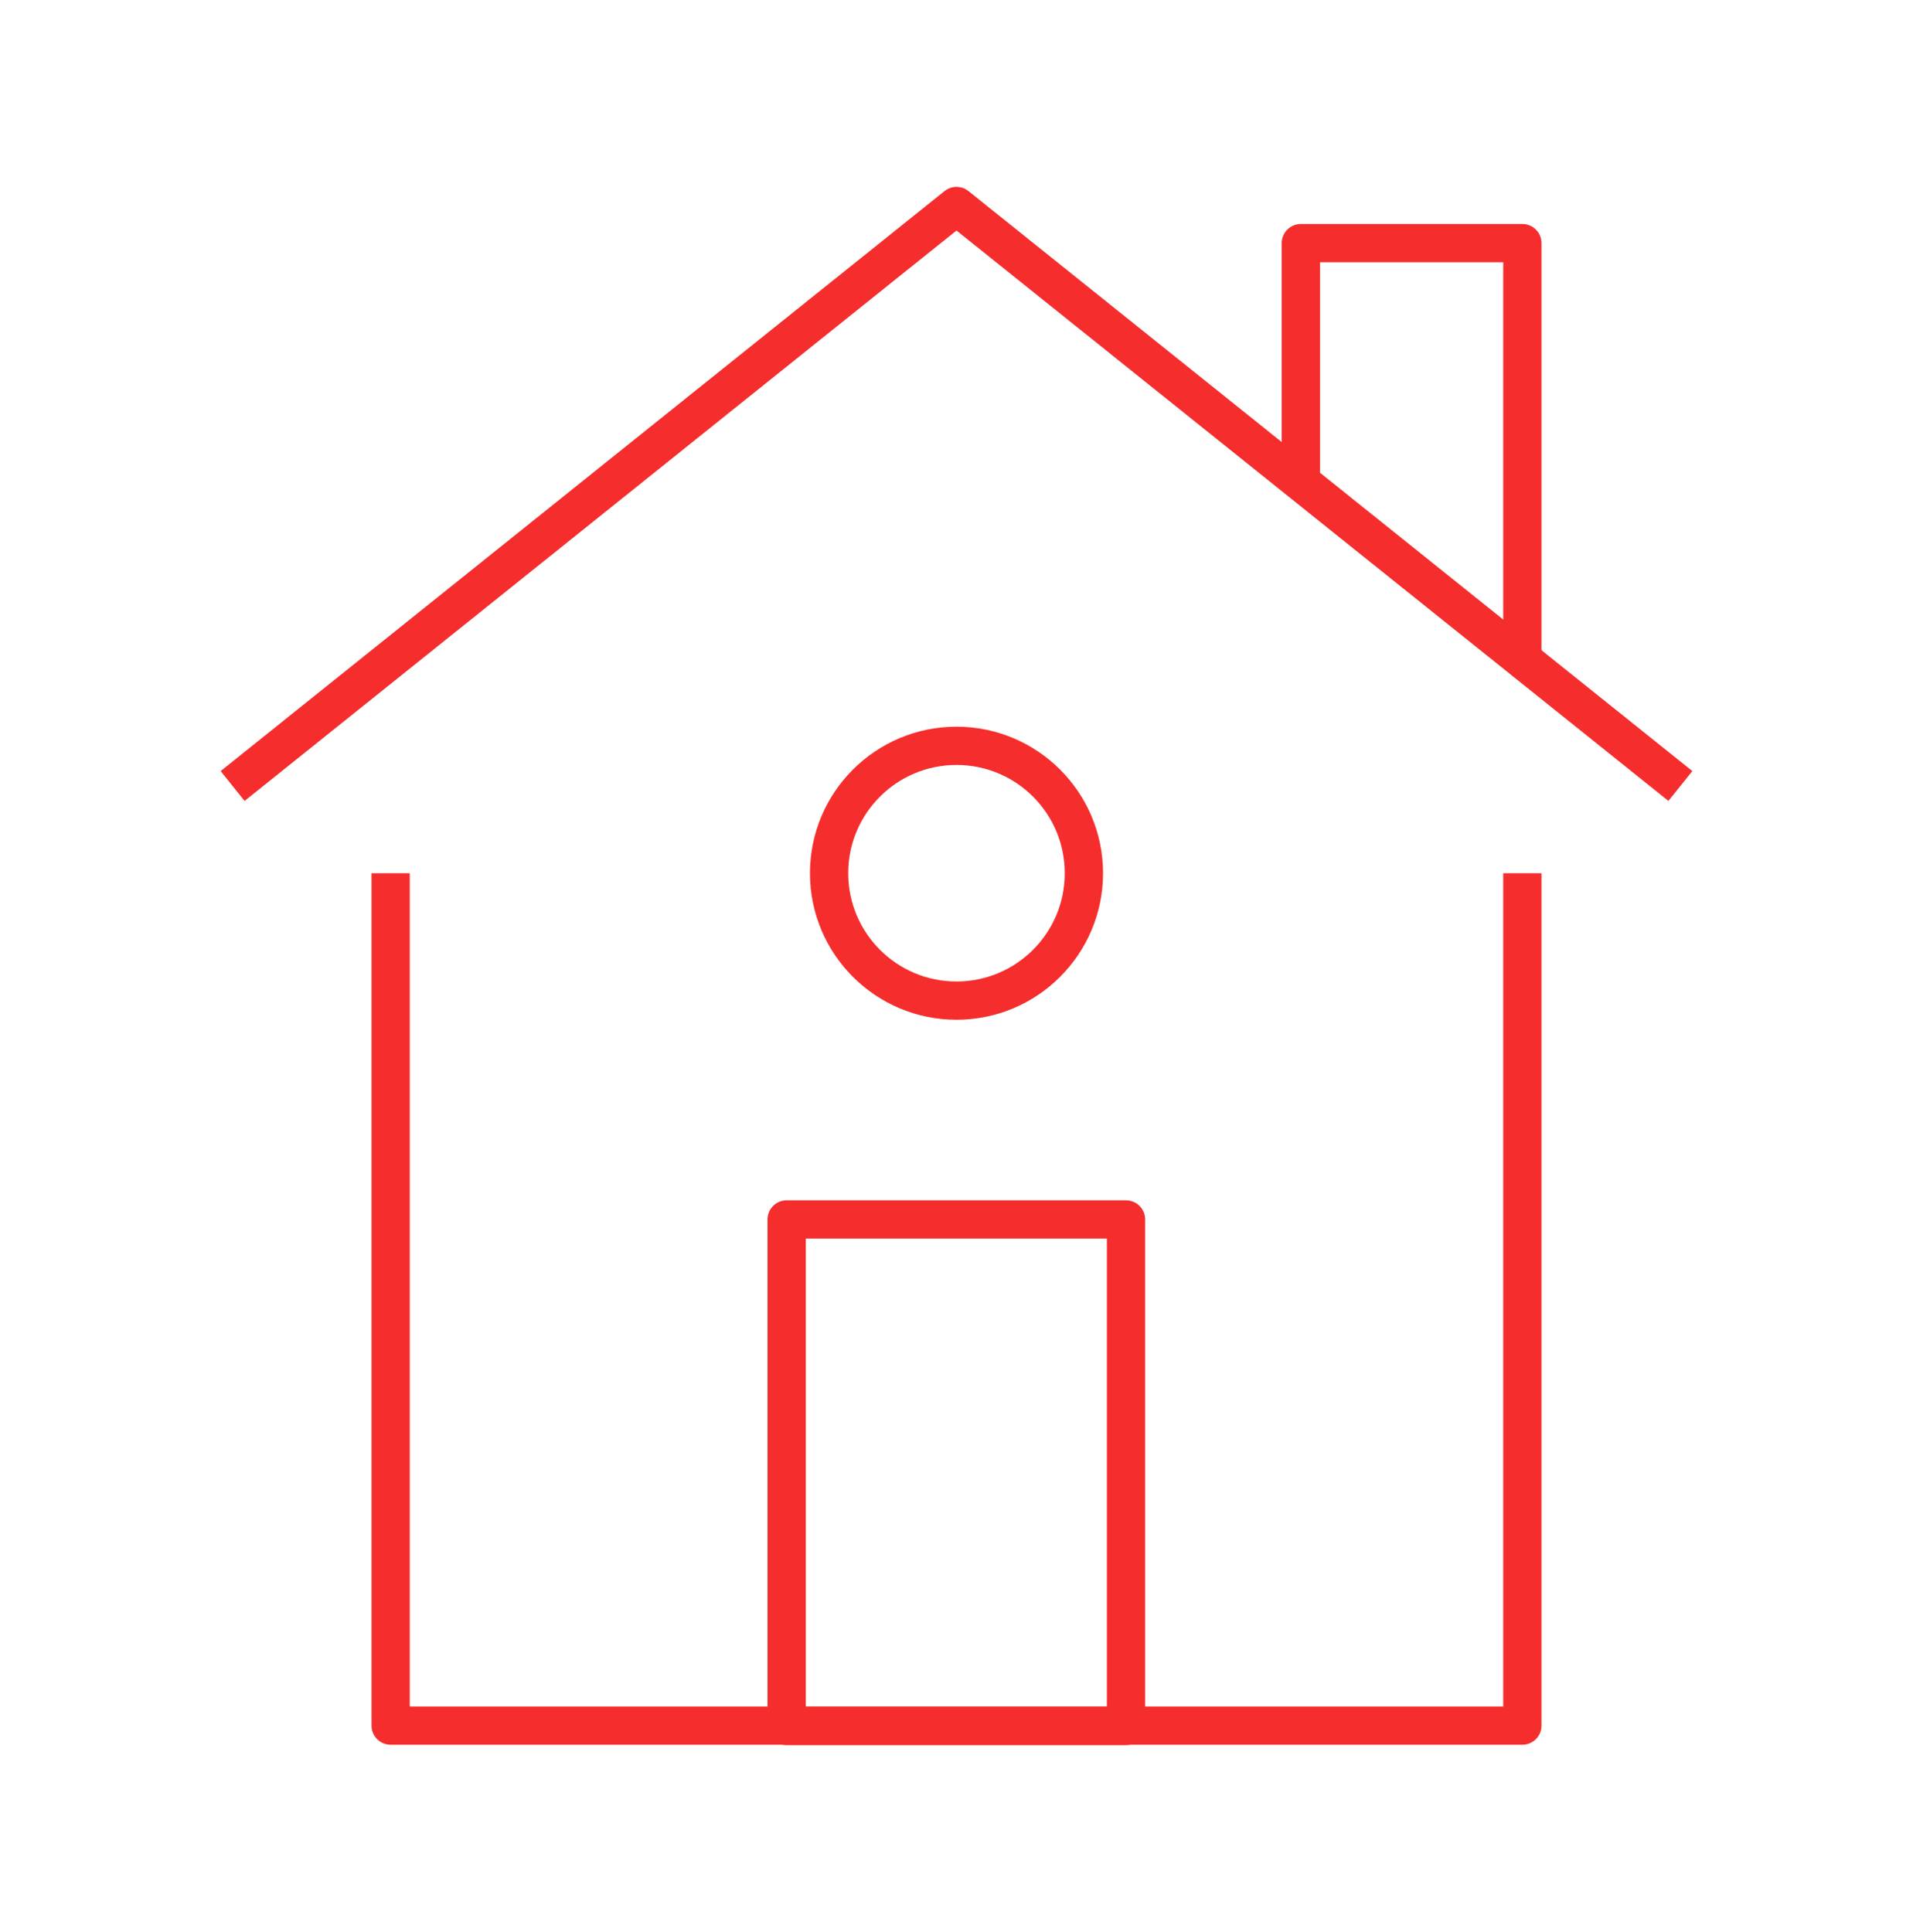 <?xml version="1.0" encoding="UTF-8"?> <svg xmlns="http://www.w3.org/2000/svg" width="100" height="101" viewBox="0 0 100 101" fill="none"><path d="M79.58 45.65V90.21H20.42V45.65" stroke="#F52D2D" stroke-width="2" stroke-linejoin="round"></path><path d="M12.16 41.09L50 10.77L87.84 41.09" stroke="#F52D2D" stroke-width="2" stroke-linejoin="round"></path><path d="M58.861 63.75H41.121V90.23H58.861V63.75Z" stroke="#F52D2D" stroke-width="2" stroke-linejoin="round"></path><path d="M79.58 34.469V12.71H68V25.189" stroke="#F52D2D" stroke-width="2" stroke-linejoin="round"></path><path d="M50 52.31C53.678 52.31 56.66 49.328 56.66 45.65C56.66 41.971 53.678 38.99 50 38.99C46.322 38.99 43.34 41.971 43.34 45.65C43.34 49.328 46.322 52.31 50 52.31Z" stroke="#F52D2D" stroke-width="2" stroke-linejoin="round"></path></svg> 